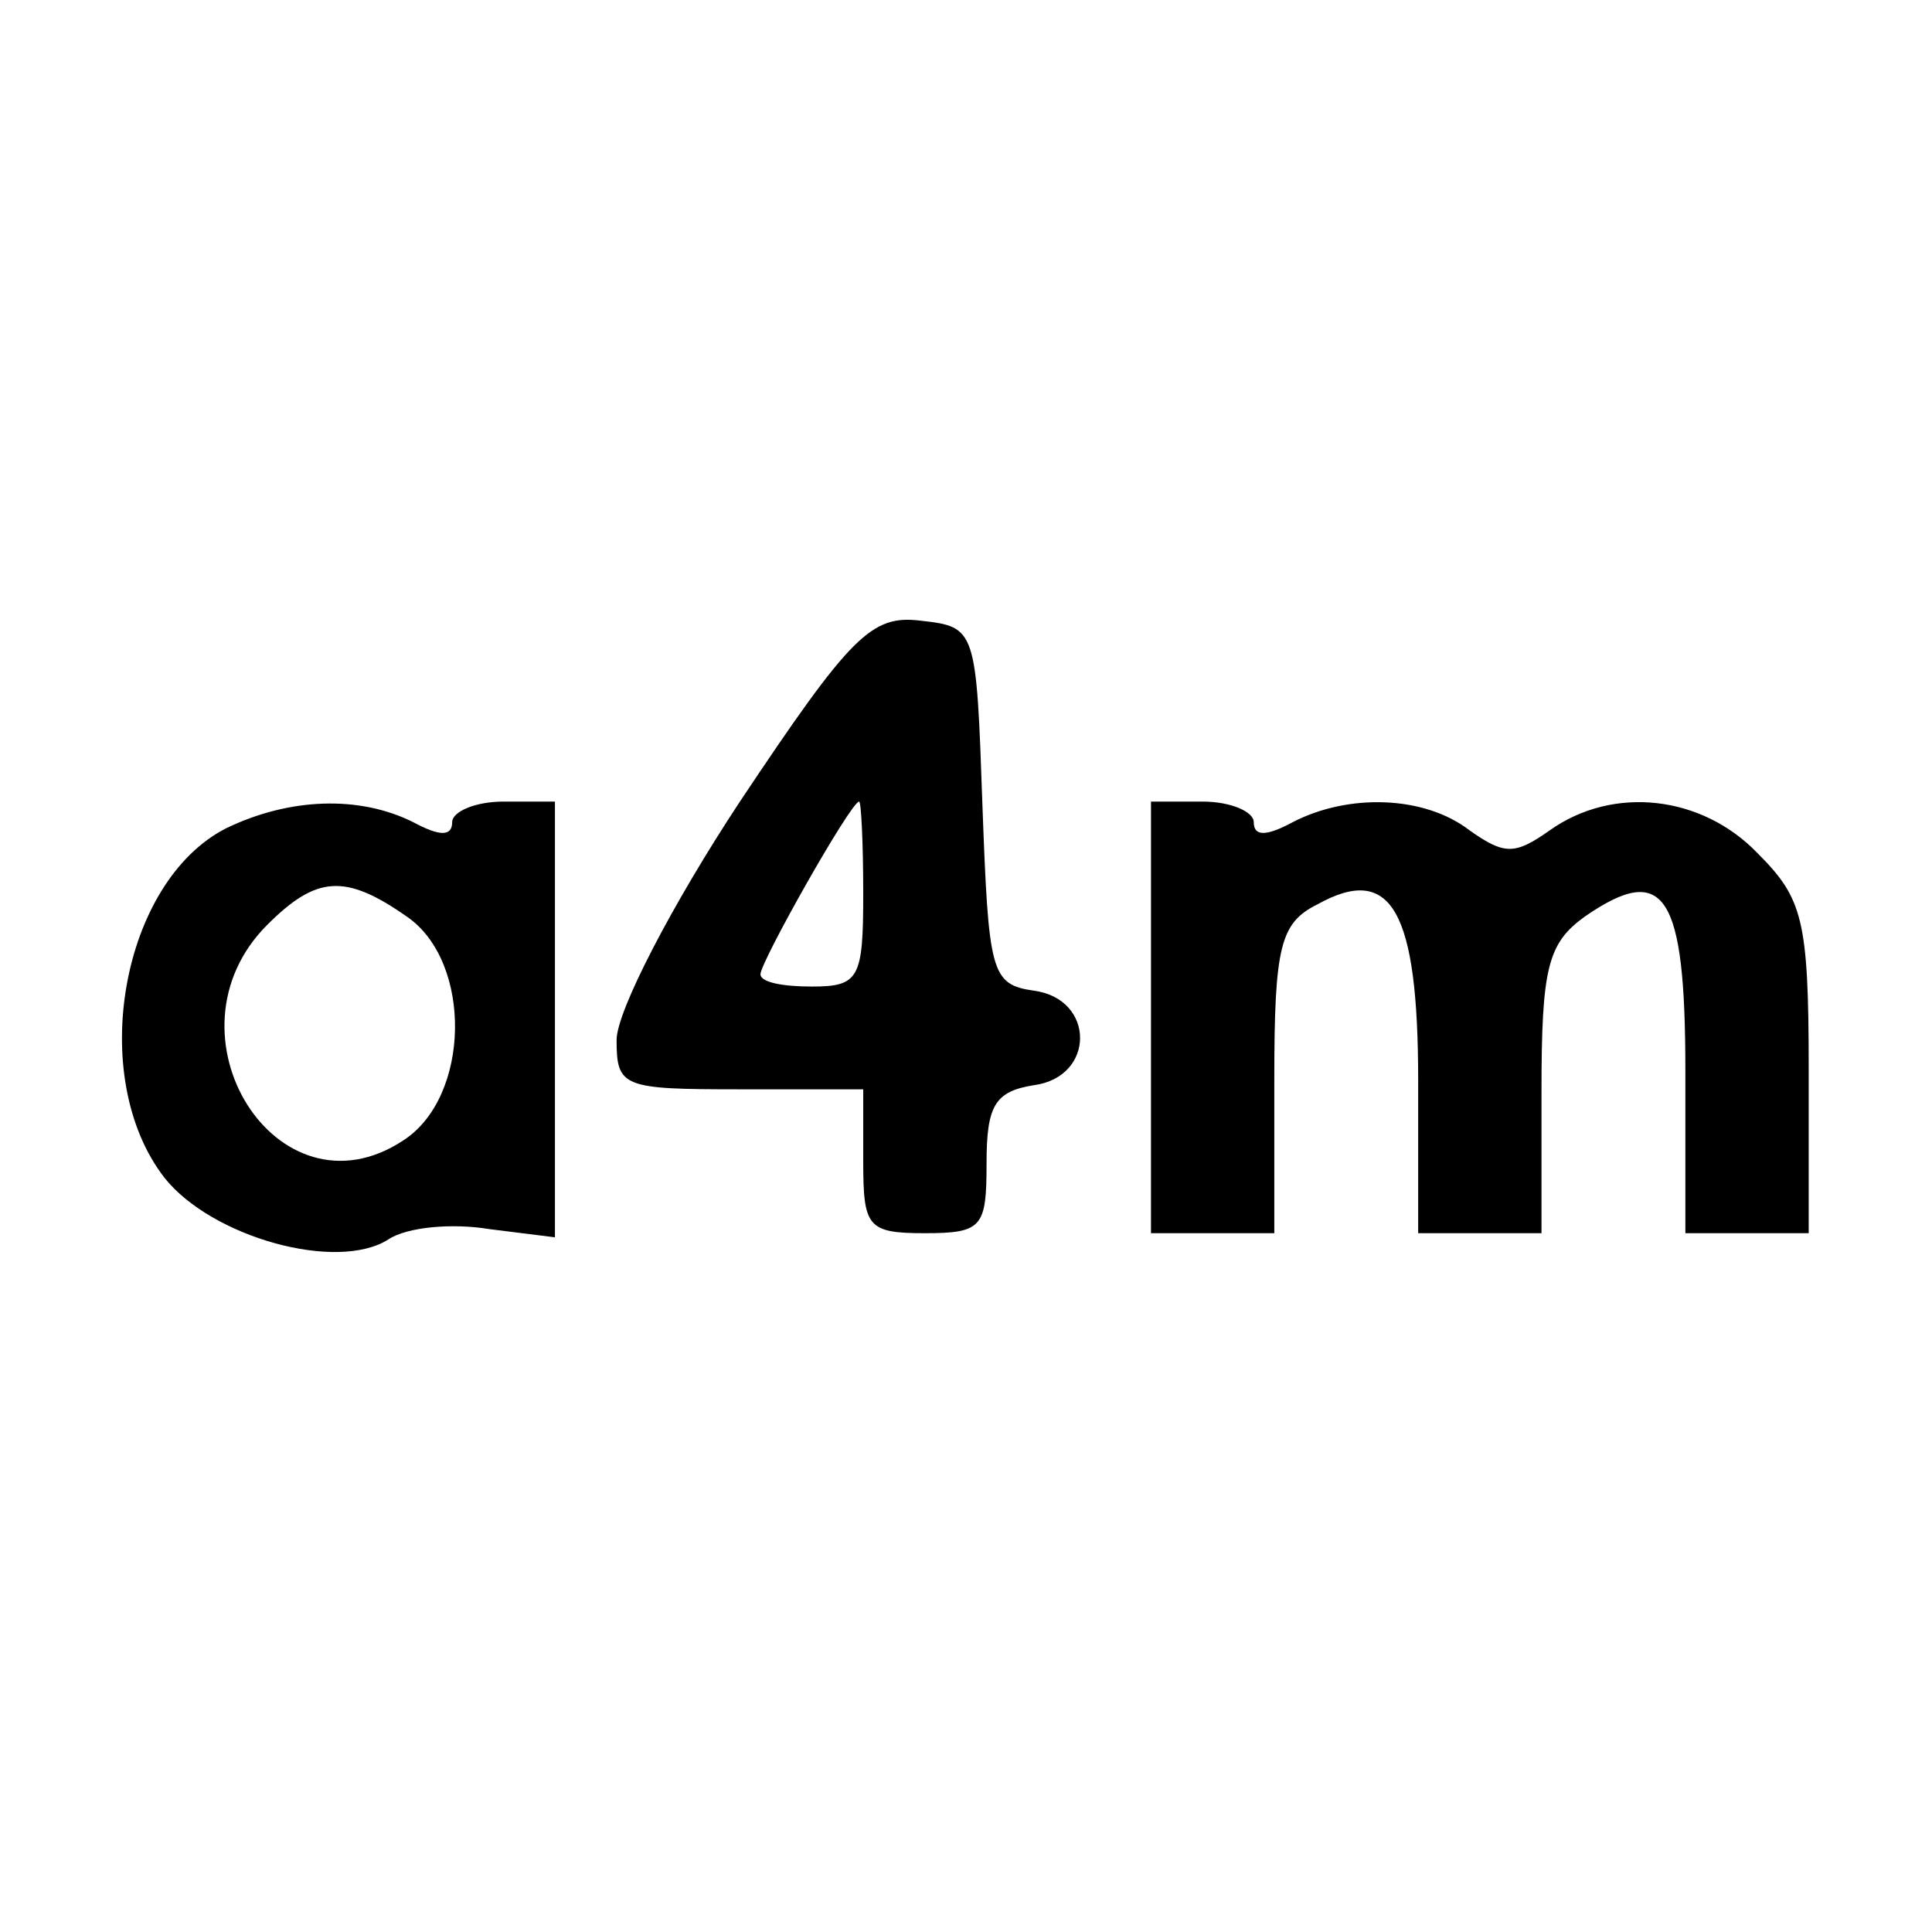 <?xml version="1.0" standalone="no"?>
<!DOCTYPE svg PUBLIC "-//W3C//DTD SVG 20010904//EN"
 "http://www.w3.org/TR/2001/REC-SVG-20010904/DTD/svg10.dtd">
<svg version="1.0" xmlns="http://www.w3.org/2000/svg"
 width="94pt" height="94pt" viewBox="0 0 94 94"
 preserveAspectRatio="xMidYMid meet">
<g transform="translate(0,94) scale(0.1,-0.1)"
fill="#000000" stroke="none">
<path d="M360 550 c-33 -50 -60 -102 -60 -116 0 -23 3 -24 60 -24 l60 0 0 -35
c0 -32 2 -35 30 -35 28 0 30 3 30 34 0 28 4 35 23 38 30 4 30 42 0 46 -21 3
-22 9 -25 90 -3 86 -3 87 -30 90 -24 3 -34 -7 -88 -88z m60 -45 c0 -41 -2 -45
-25 -45 -14 0 -25 2 -25 6 0 6 44 84 48 84 1 0 2 -20 2 -45z"/>
<path d="M110 537 c-51 -26 -68 -121 -30 -170 23 -29 84 -46 109 -30 9 6 31 8
49 5 l32 -4 0 106 0 106 -25 0 c-14 0 -25 -5 -25 -10 0 -7 -6 -7 -19 0 -26 13
-60 12 -91 -3z m88 -43 c32 -22 31 -88 -2 -109 -61 -40 -119 52 -66 105 24 24
38 25 68 4z"/>
<path d="M560 445 l0 -105 30 0 30 0 0 75 c0 65 3 76 21 85 36 20 49 -3 49
-86 l0 -74 30 0 30 0 0 69 c0 60 3 72 21 85 39 27 49 11 49 -75 l0 -79 30 0
30 0 0 80 c0 73 -3 83 -25 105 -27 28 -70 33 -101 11 -17 -12 -22 -12 -39 0
-22 17 -59 18 -86 4 -13 -7 -19 -7 -19 0 0 5 -11 10 -25 10 l-25 0 0 -105z"/>
</g>
</svg>
